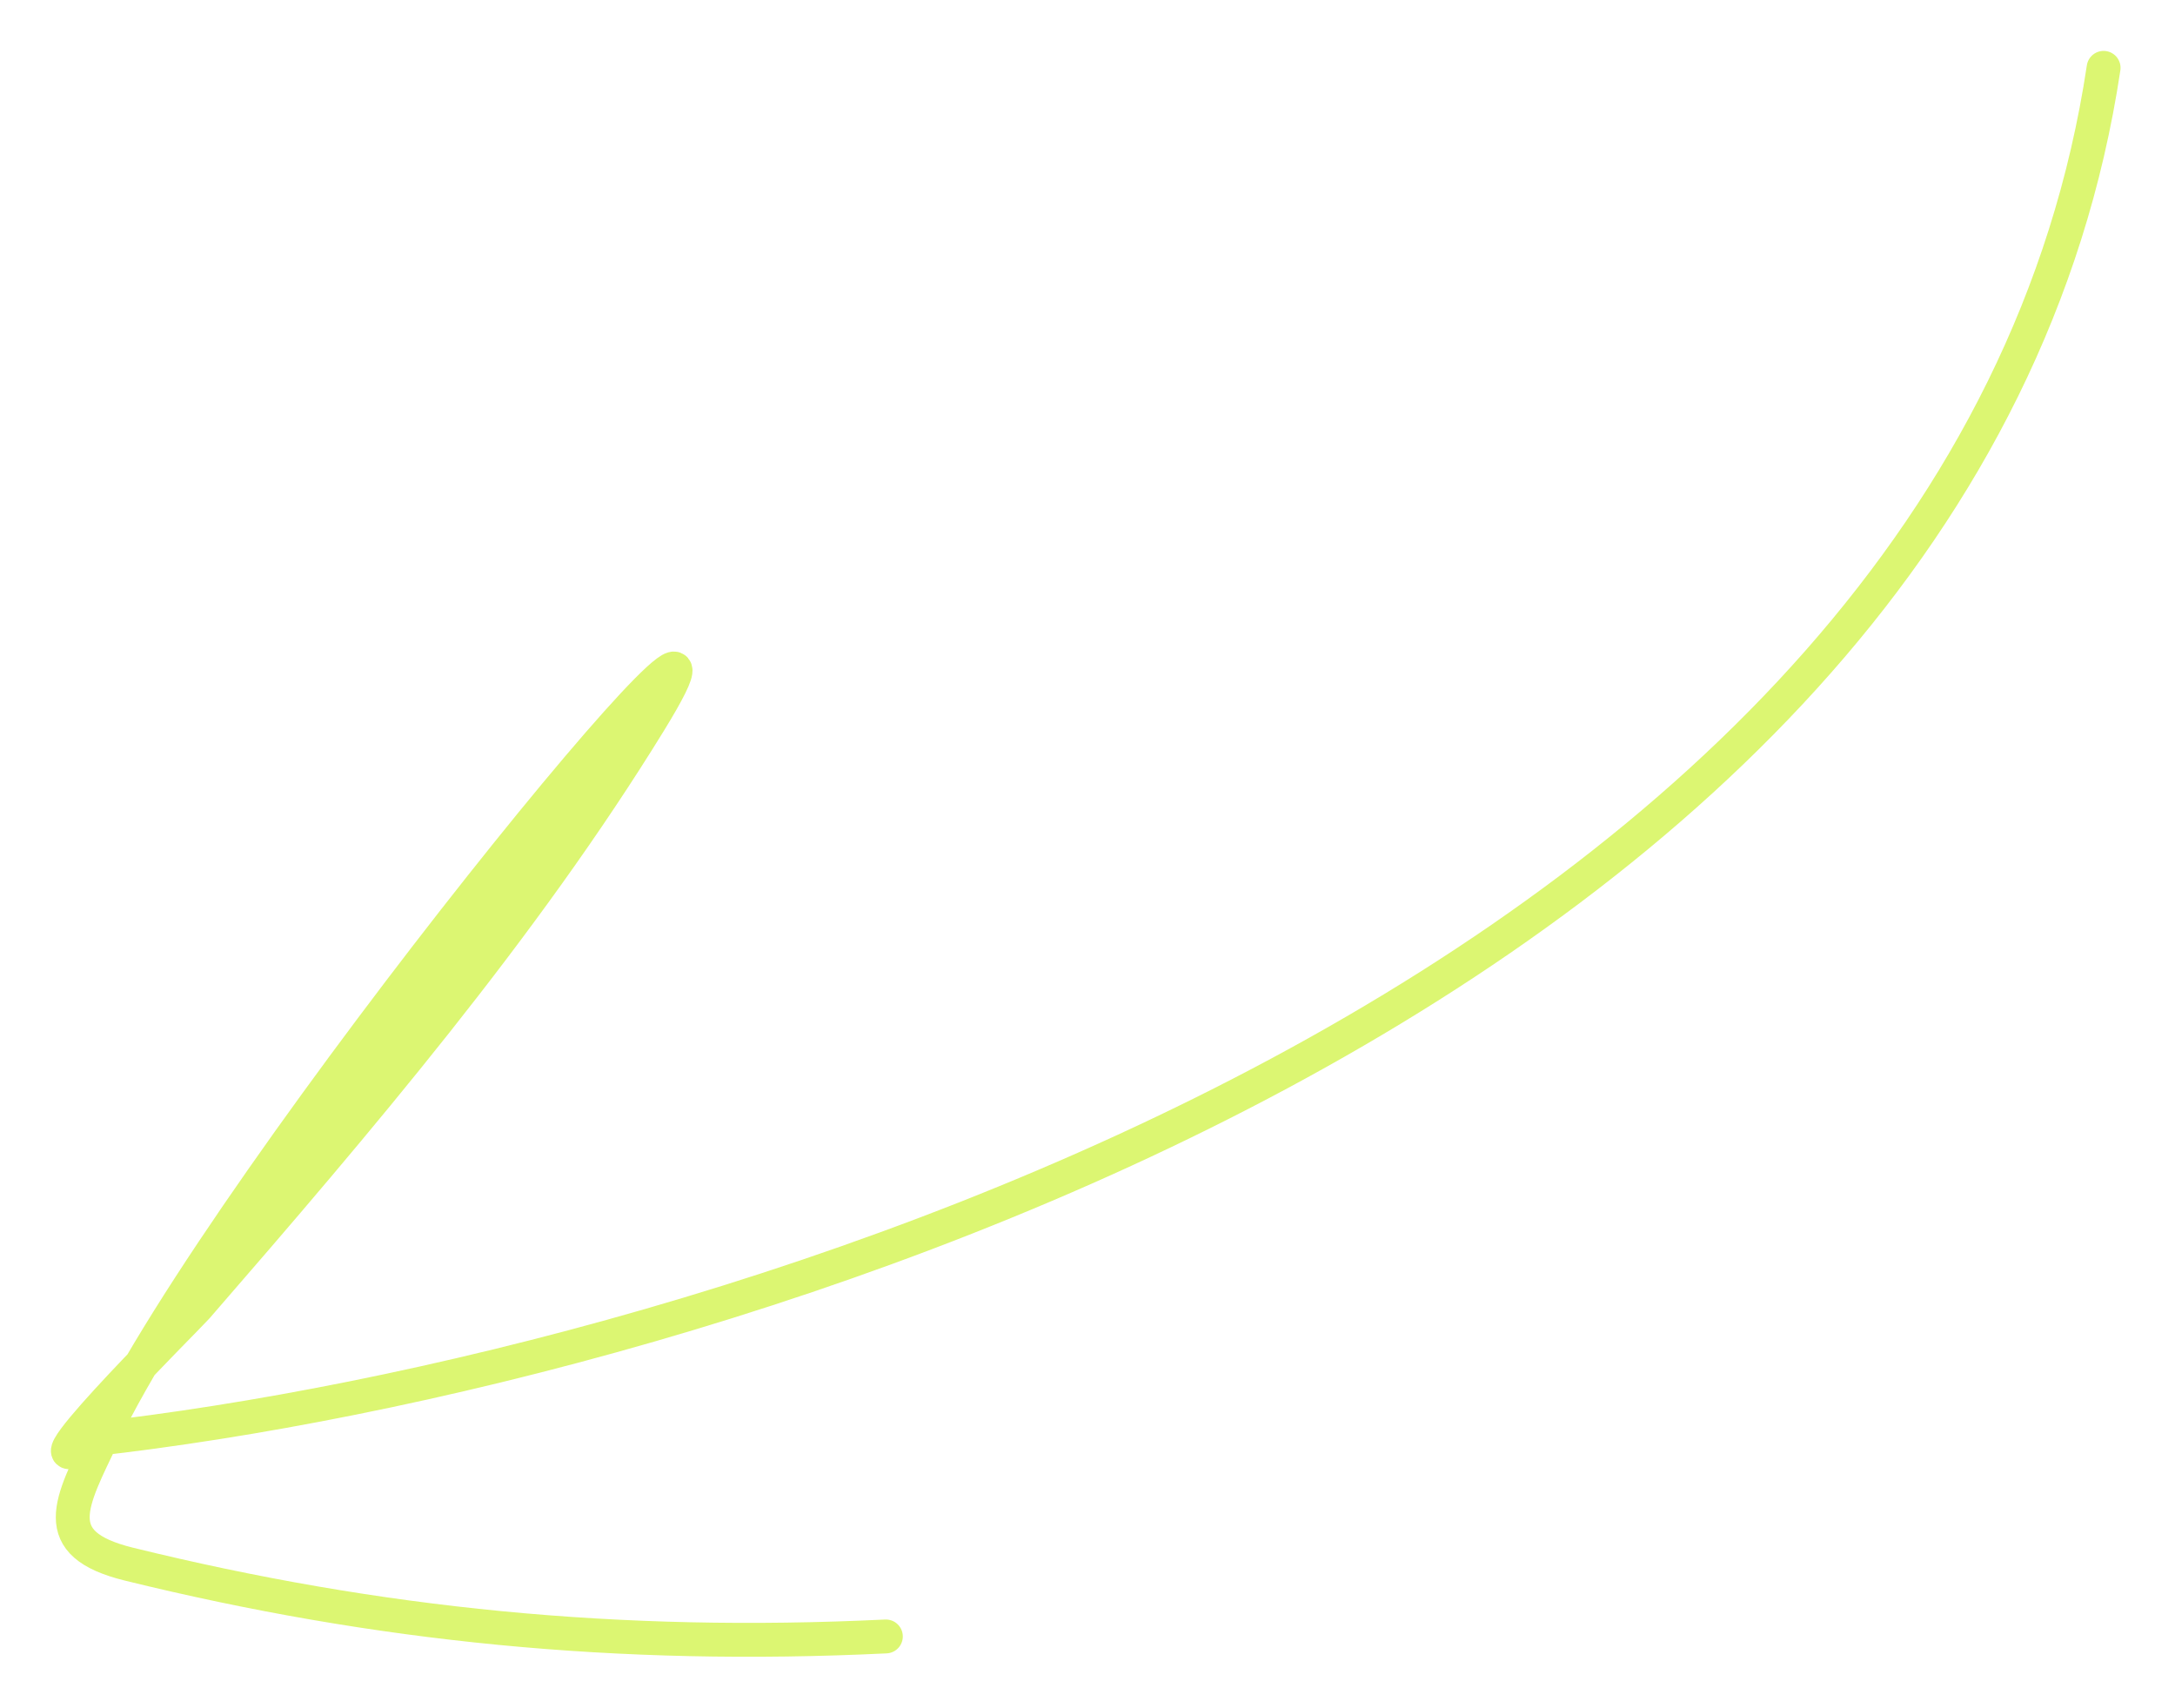 <?xml version="1.0" encoding="UTF-8"?> <svg xmlns="http://www.w3.org/2000/svg" width="321" height="252" viewBox="0 0 321 252" fill="none"> <path d="M13.749 212.391C14.163 212.344 14.579 212.297 14.997 212.248C15.058 212.121 15.118 211.994 15.179 211.866C16.659 208.755 18.571 205.222 20.825 201.373C24.859 197.165 28.582 193.428 29.039 192.902C52.846 165.48 77.224 136.844 95.855 106.527C116.815 72.421 46.558 157.433 20.825 201.373C13.423 209.095 4.978 218.405 13.749 212.391Z" fill="#DCF672"></path> <path d="M310.463 10.011C289.997 146.195 105.47 202.064 13.749 212.391C0.197 221.682 27.744 194.394 29.039 192.902C52.846 165.48 77.224 136.844 95.855 106.527C118.651 69.434 33.551 173.238 15.179 211.866C10.464 221.78 6.764 227.805 19.025 230.819C55.691 239.831 91.265 243.399 130.742 241.491" stroke="#DCF672" stroke-width="5" stroke-linecap="round"></path> </svg> 